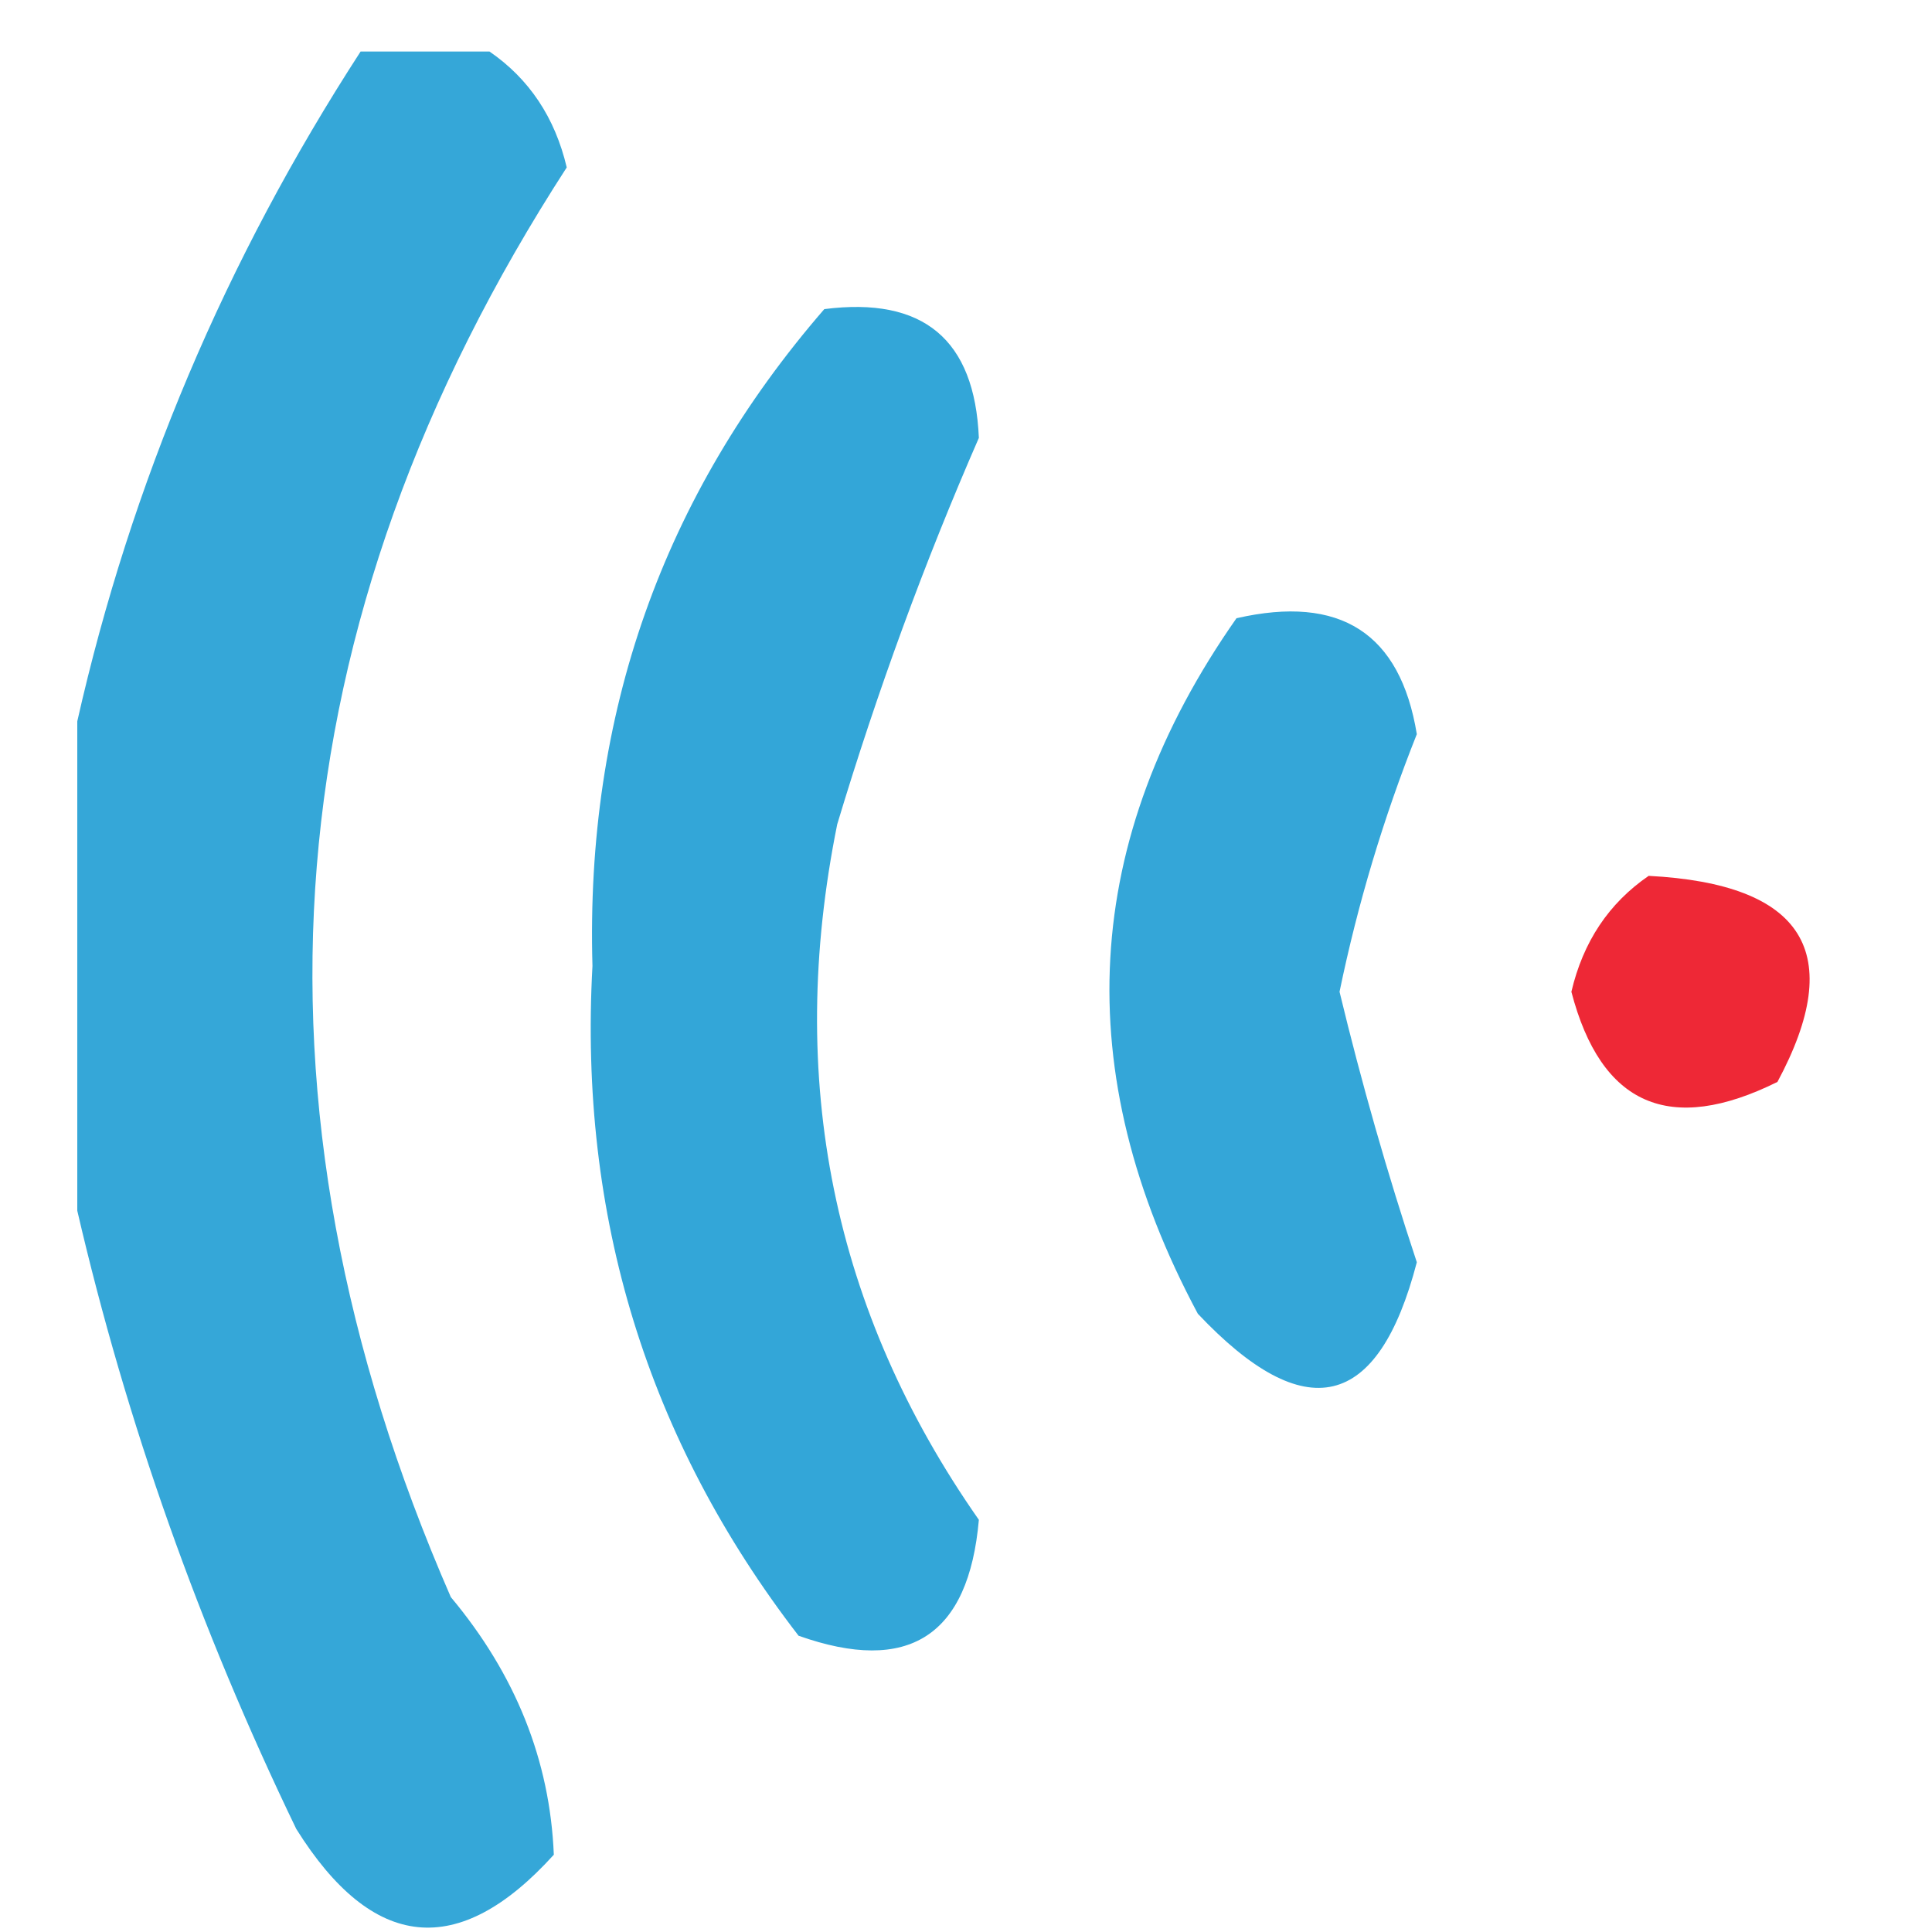 <svg width="32" height="32" viewBox="0 0 32 32" fill="none" xmlns="http://www.w3.org/2000/svg">
<path fill-rule="evenodd" clip-rule="evenodd" d="M5.973 0.853C6.684 0.853 7.396 0.853 8.107 0.853C8.765 1.306 9.192 1.946 9.387 2.773C4.507 10.31 3.867 18.203 7.467 26.453C8.54 27.736 9.109 29.158 9.173 30.72C7.596 32.462 6.174 32.319 4.907 30.293C3.301 26.967 2.092 23.554 1.28 20.053C1.28 17.351 1.28 14.649 1.28 11.947C2.171 8.003 3.735 4.305 5.973 0.853Z" fill="#35A7D8"/>
<path fill-rule="evenodd" clip-rule="evenodd" d="M13.653 5.12C15.291 4.91 16.144 5.621 16.213 7.253C15.311 9.318 14.529 11.452 13.867 13.653C13.013 17.876 13.795 21.716 16.213 25.173C16.044 27.099 15.049 27.739 13.227 27.093C10.722 23.844 9.584 20.146 9.813 16C9.695 11.837 10.975 8.211 13.653 5.12Z" fill="#33A6D8"/>
<path fill-rule="evenodd" clip-rule="evenodd" d="M20.48 10.24C22.198 9.846 23.193 10.486 23.467 12.16C22.915 13.547 22.488 14.969 22.187 16.427C22.551 17.937 22.977 19.43 23.467 20.907C22.828 23.36 21.619 23.644 19.84 21.76C17.693 17.749 17.907 13.909 20.48 10.24Z" fill="#34A6D8"/>
<path fill-rule="evenodd" clip-rule="evenodd" d="M27.307 14.507C29.879 14.641 30.59 15.779 29.44 17.92C27.656 18.805 26.518 18.308 26.027 16.427C26.221 15.599 26.648 14.959 27.307 14.507Z" fill="#EE2836"/>
</svg>
